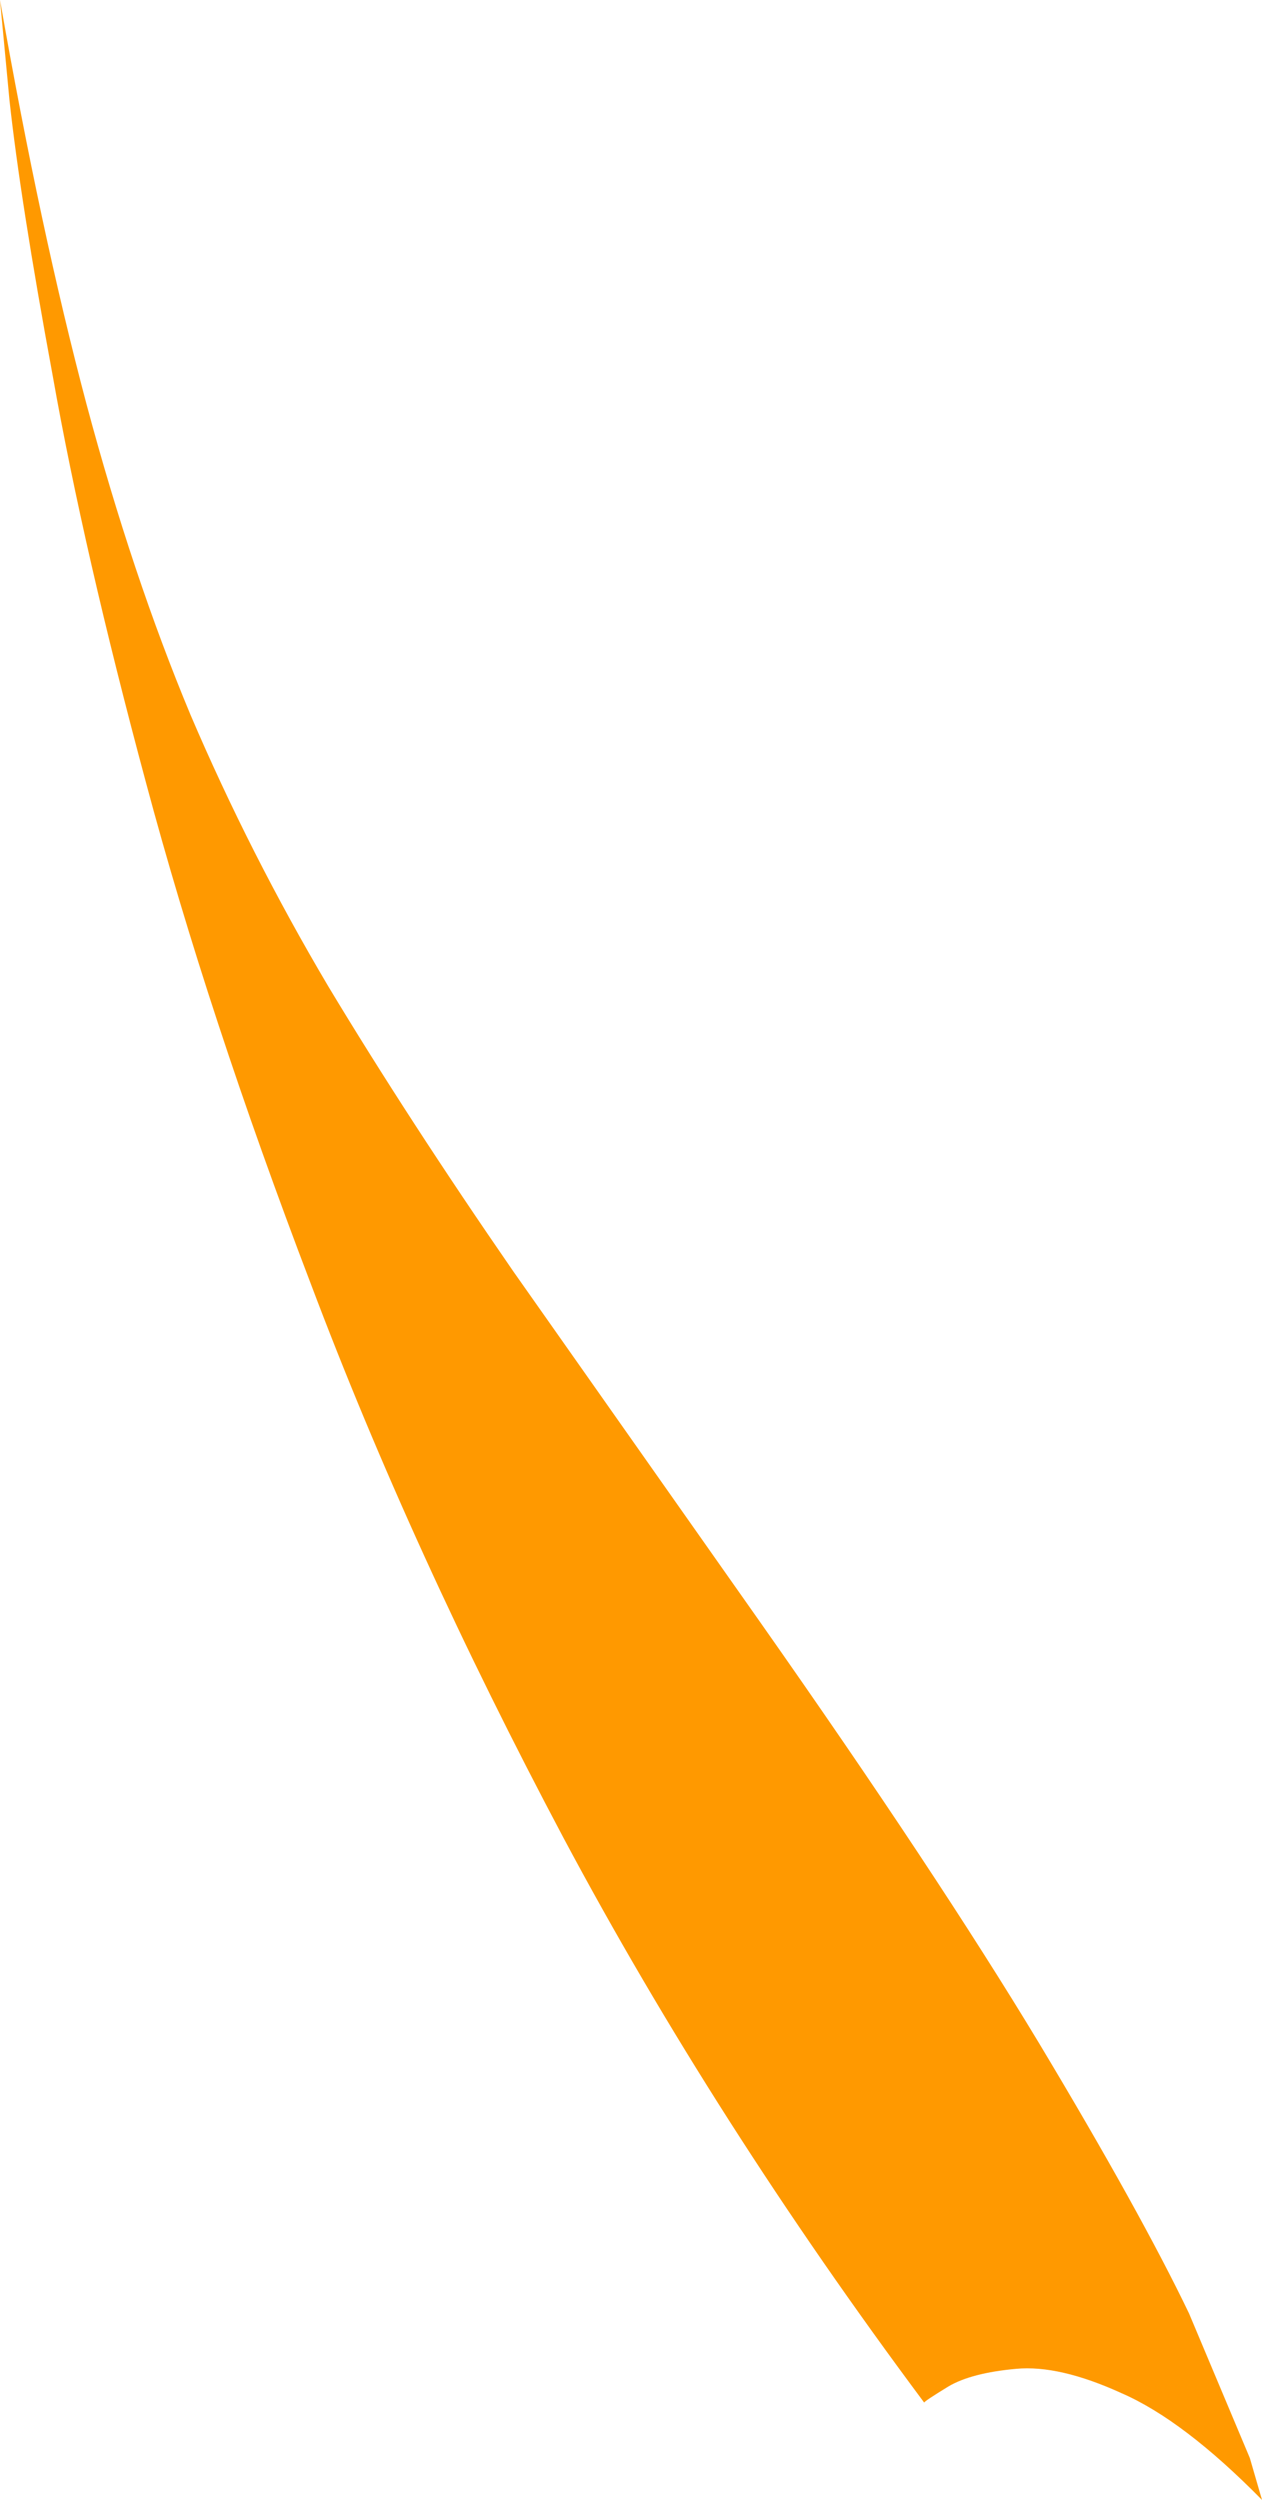 <?xml version="1.0" encoding="UTF-8" standalone="no"?>
<svg xmlns:xlink="http://www.w3.org/1999/xlink" height="92.5px" width="46.7px" xmlns="http://www.w3.org/2000/svg">
  <g transform="matrix(1.0, 0.0, 0.0, 1.0, 0.0, 0.0)">
    <path d="M0.0 0.0 Q1.5 8.55 3.2 14.95 4.9 21.3 7.05 26.45 9.25 31.6 12.15 36.5 15.1 41.4 19.0 47.05 L28.15 60.05 Q34.65 69.3 38.45 75.6 42.2 81.85 44.0 85.6 L46.25 90.95 46.7 92.5 Q43.8 89.55 41.5 88.55 39.2 87.5 37.6 87.65 35.95 87.8 35.1 88.3 34.2 88.85 34.2 88.9 26.45 78.5 20.85 68.0 15.25 57.45 11.5 47.5 7.7 37.55 5.4 28.95 3.1 20.4 1.95 13.9 0.75 7.4 0.35 3.7 L0.0 0.0" fill="#ff9900" fill-rule="evenodd" stroke="none"/>
  </g>
</svg>
